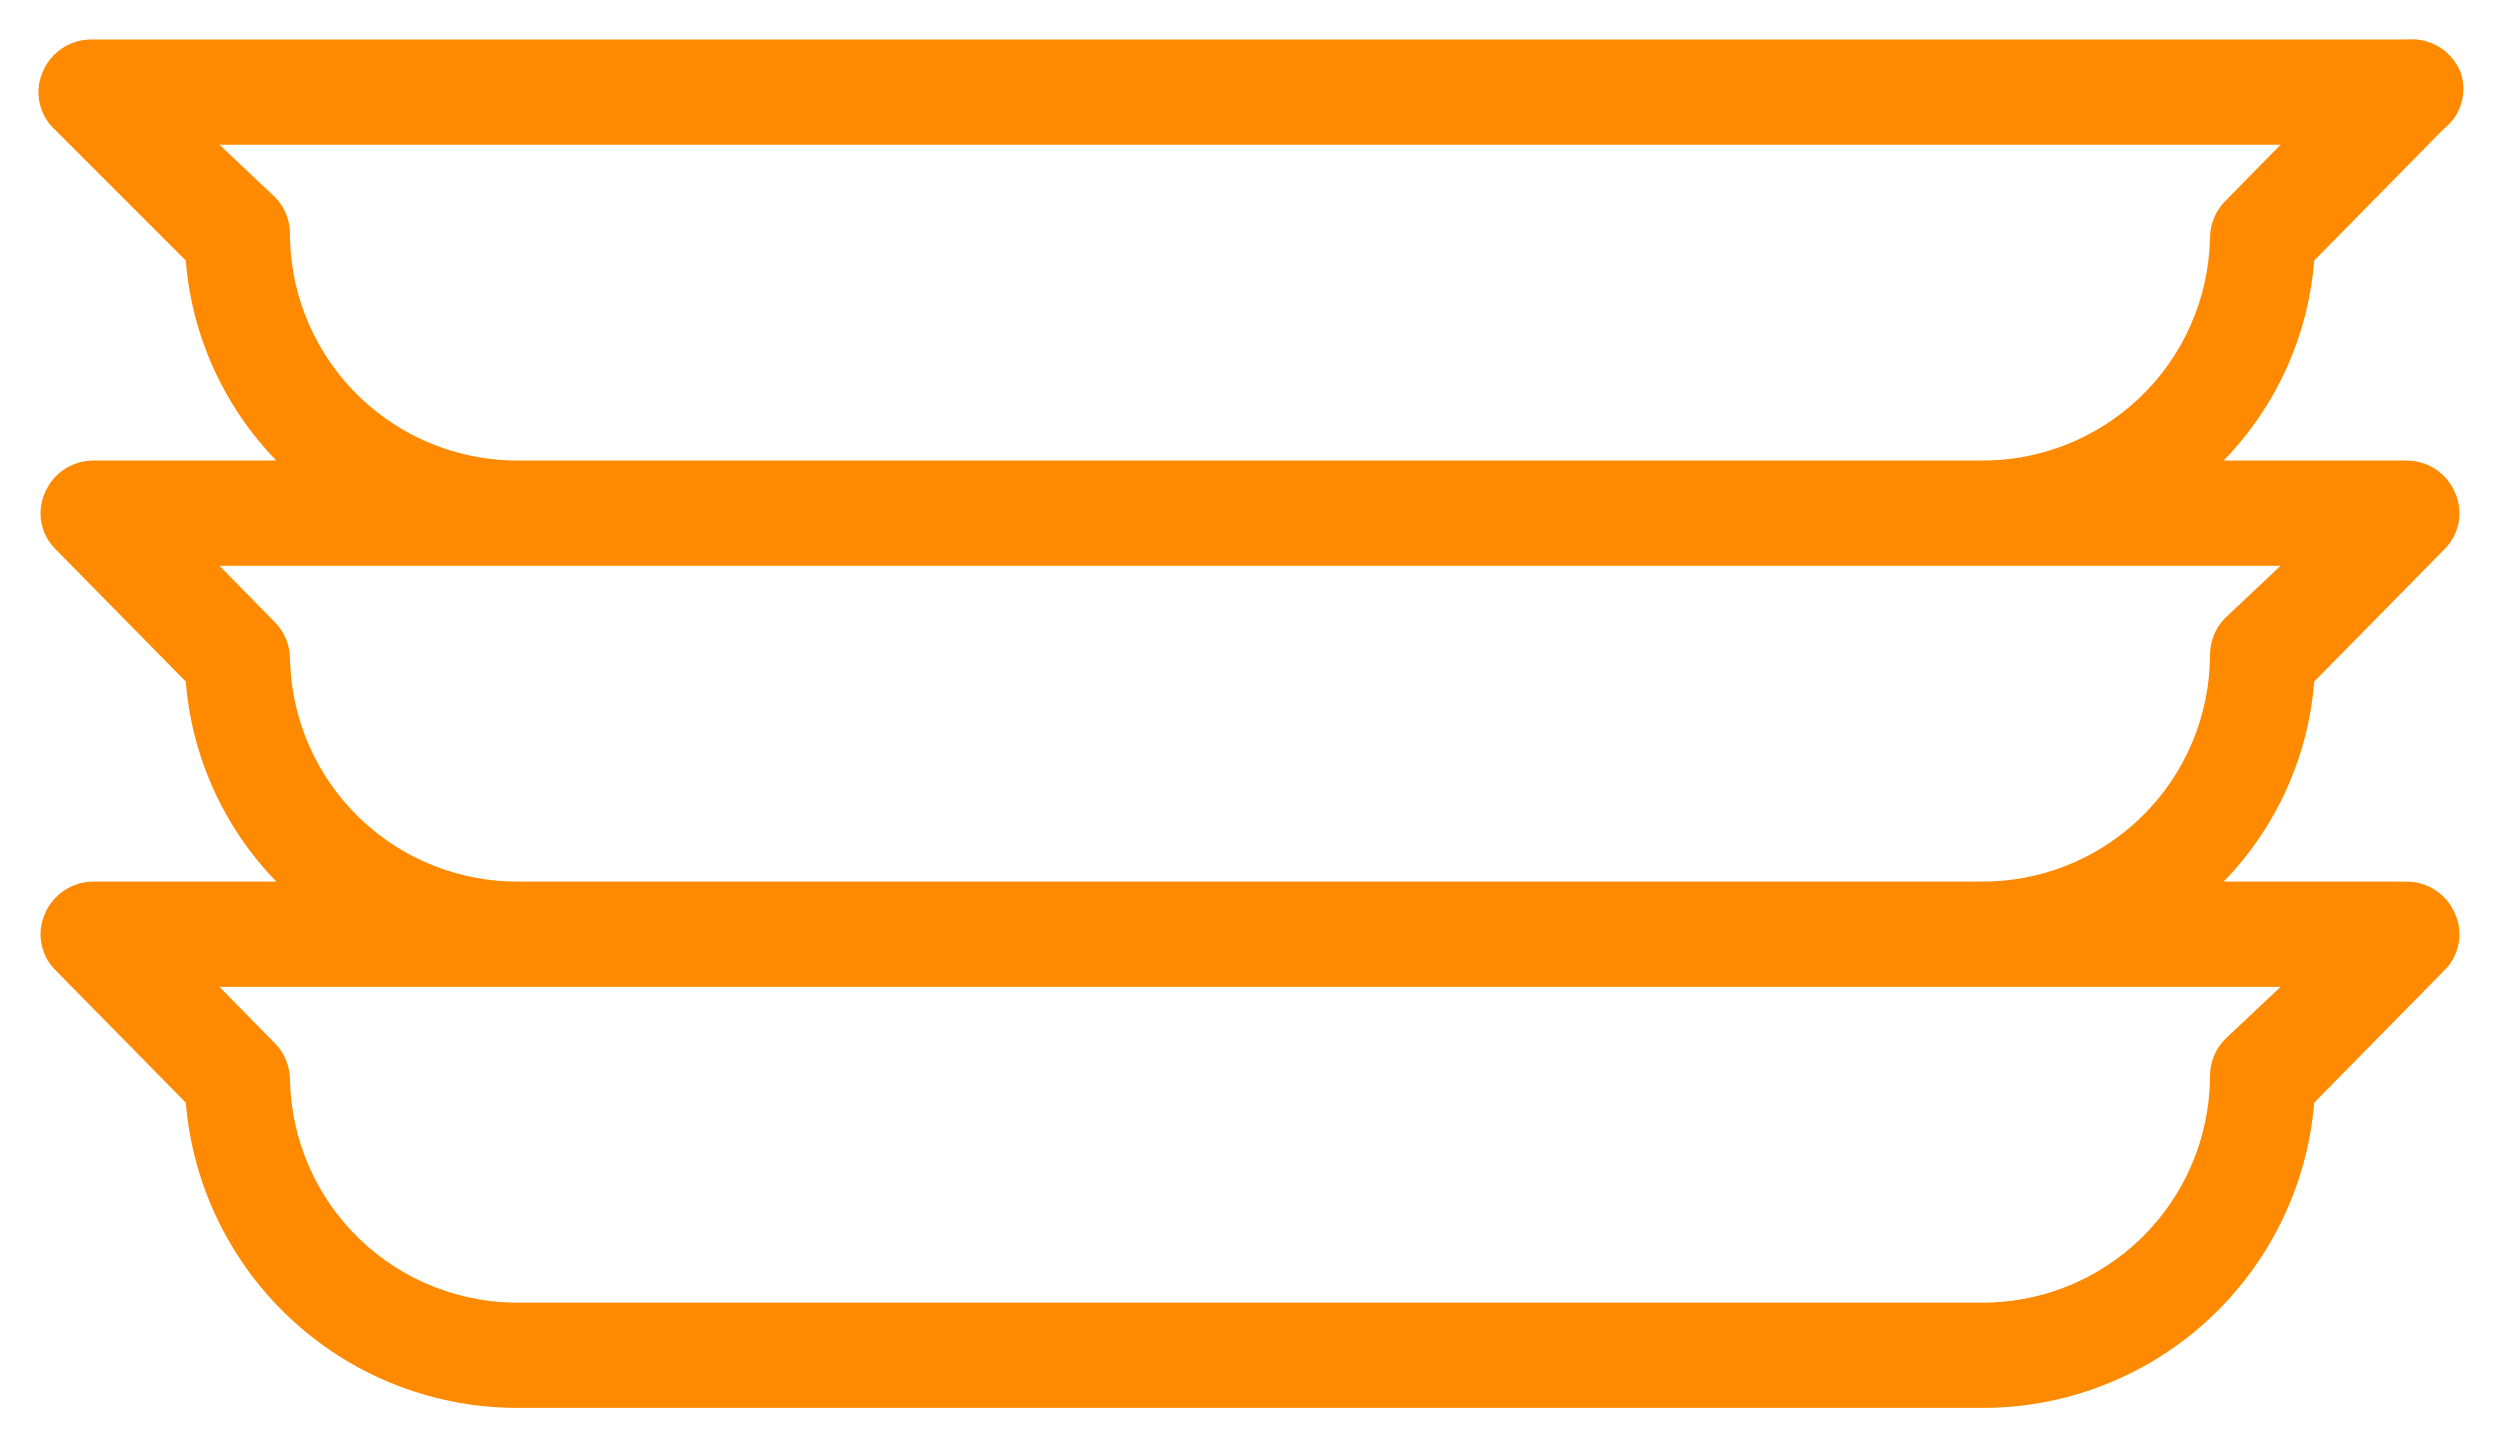 <?xml version="1.0" encoding="UTF-8"?>
<svg xmlns="http://www.w3.org/2000/svg" width="38" height="22" viewBox="0 0 38 22" fill="none">
  <path fill-rule="evenodd" clip-rule="evenodd" d="M37.368 7.956C37.337 8.11 37.258 8.251 37.144 8.36L35.176 10.36C35.086 11.503 34.599 12.578 33.8 13.4H36.584C36.742 13.401 36.896 13.448 37.027 13.537C37.158 13.625 37.26 13.75 37.32 13.896C37.383 14.041 37.4 14.201 37.368 14.356C37.337 14.51 37.258 14.651 37.144 14.76L35.176 16.76C35.071 18.036 34.485 19.224 33.538 20.085C32.591 20.947 31.352 21.416 30.072 21.4H7.928C6.648 21.416 5.409 20.947 4.462 20.085C3.515 19.224 2.929 18.036 2.824 16.76L0.856 14.76C0.741 14.651 0.663 14.51 0.632 14.356C0.6 14.201 0.617 14.041 0.68 13.896C0.74 13.75 0.842 13.625 0.973 13.537C1.104 13.448 1.258 13.401 1.416 13.4H4.2C3.401 12.578 2.914 11.503 2.824 10.36L0.856 8.36C0.741 8.251 0.663 8.11 0.632 7.956C0.6 7.801 0.617 7.641 0.68 7.496C0.74 7.35 0.842 7.225 0.973 7.136C1.104 7.048 1.258 7.001 1.416 7H4.2C3.401 6.178 2.914 5.103 2.824 3.96L0.824 1.96C0.709 1.851 0.631 1.71 0.6 1.556C0.568 1.401 0.585 1.241 0.648 1.096C0.708 0.95 0.81 0.825 0.941 0.736C1.072 0.648 1.226 0.601 1.384 0.6H36.584C36.755 0.584 36.927 0.623 37.074 0.713C37.221 0.802 37.335 0.937 37.4 1.096C37.454 1.249 37.458 1.414 37.412 1.569C37.366 1.725 37.272 1.861 37.144 1.96L35.176 3.96C35.086 5.103 34.599 6.178 33.8 7H36.584C36.742 7.001 36.896 7.048 37.027 7.136C37.158 7.225 37.26 7.35 37.32 7.496C37.383 7.641 37.4 7.801 37.368 7.956ZM4.184 3C4.329 3.15 4.409 3.351 4.408 3.56V3.624C4.429 4.538 4.811 5.406 5.471 6.039C6.131 6.671 7.014 7.017 7.928 7H30.072C30.986 7.017 31.869 6.671 32.529 6.039C33.189 5.406 33.571 4.538 33.592 3.624C33.591 3.415 33.671 3.214 33.816 3.064L34.664 2.2H3.336L4.184 3ZM33.816 15.8C33.671 15.95 33.591 16.151 33.592 16.36C33.59 16.818 33.497 17.271 33.318 17.692C33.14 18.114 32.879 18.496 32.551 18.816C32.224 19.136 31.836 19.388 31.41 19.557C30.985 19.726 30.53 19.808 30.072 19.8H7.928C7.014 19.817 6.131 19.471 5.471 18.839C4.811 18.206 4.429 17.338 4.408 16.424C4.409 16.215 4.329 16.014 4.184 15.864L3.336 15H34.664L33.816 15.8ZM33.592 9.96C33.591 9.751 33.671 9.55 33.816 9.4L34.664 8.6H3.336L4.184 9.464C4.329 9.614 4.409 9.815 4.408 10.024C4.429 10.938 4.811 11.806 5.471 12.439C6.131 13.072 7.014 13.417 7.928 13.4H30.072C30.53 13.408 30.985 13.326 31.41 13.157C31.836 12.988 32.224 12.736 32.551 12.416C32.879 12.096 33.14 11.714 33.318 11.293C33.497 10.871 33.59 10.418 33.592 9.96Z" fill="#FF8A00"></path>
</svg>

